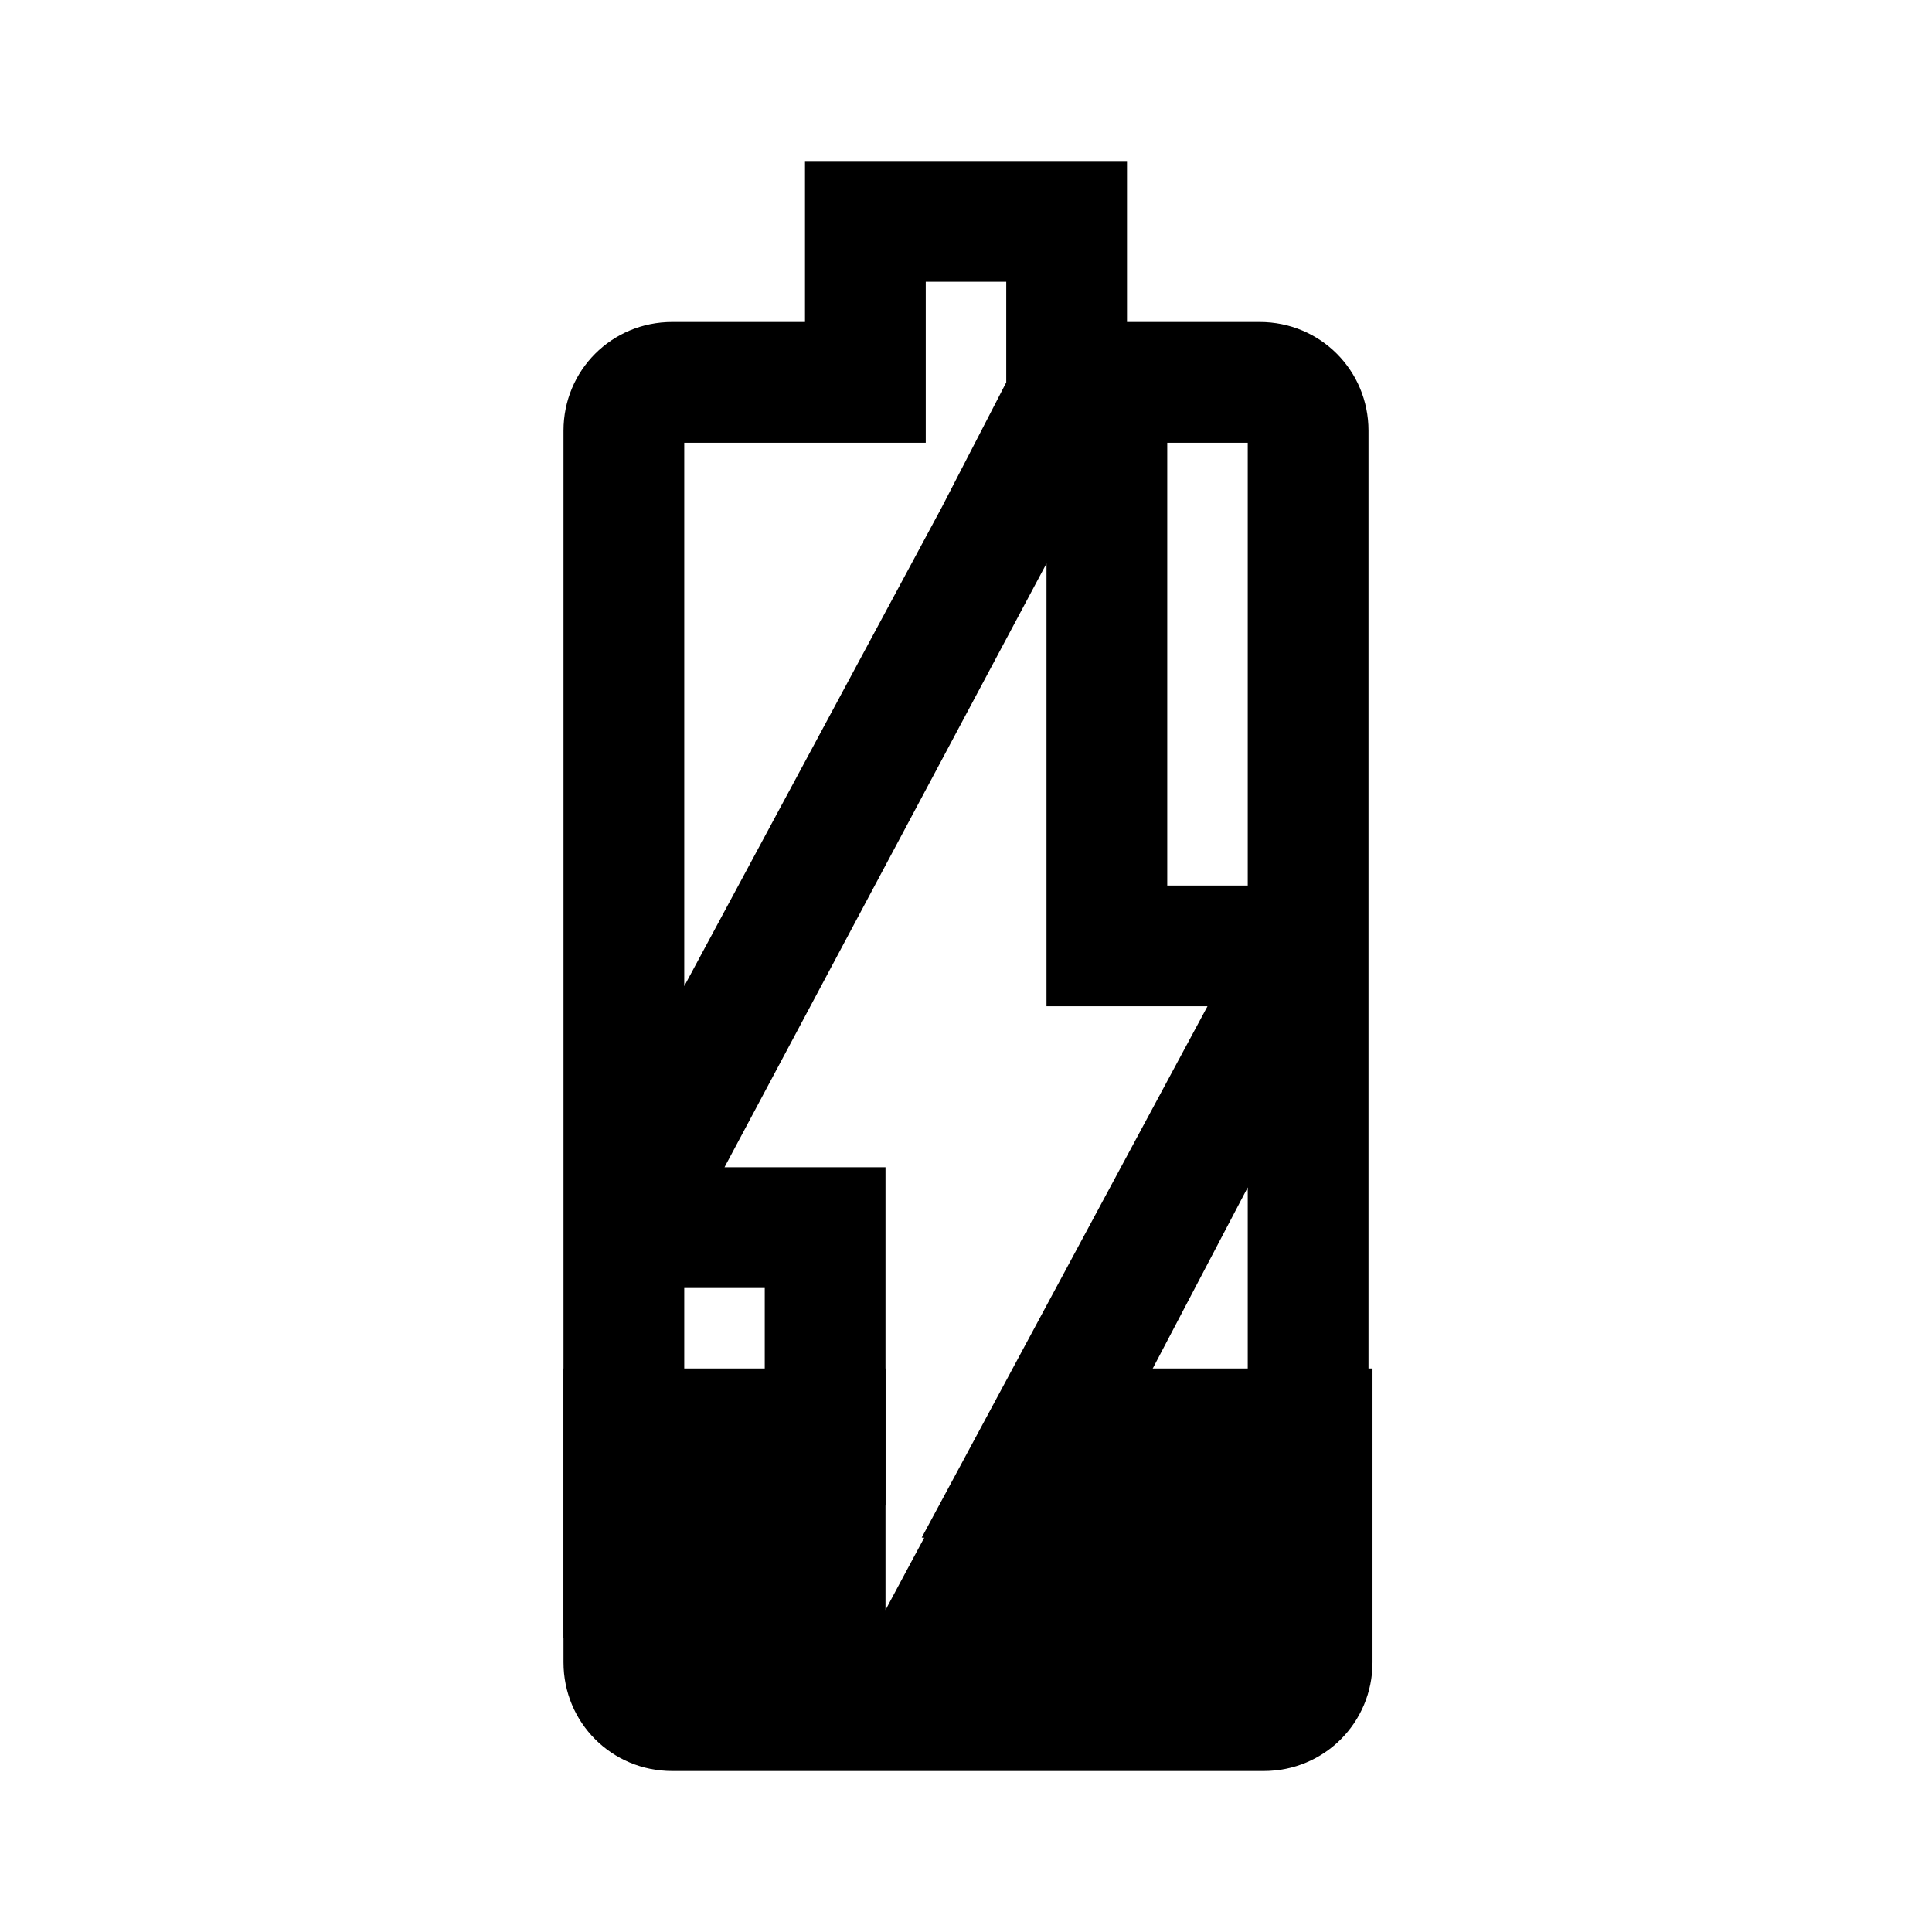 <?xml version="1.0" encoding="utf-8"?>
<!-- Generator: Adobe Illustrator 18.1.0, SVG Export Plug-In . SVG Version: 6.00 Build 0)  -->
<svg version="1.1" id="Слой_1" xmlns="http://www.w3.org/2000/svg" xmlns:xlink="http://www.w3.org/1999/xlink" x="0px" y="0px"
	 viewBox="-281 373 48 48" enable-background="new -281 373 48 48" xml:space="preserve">
<path d="M-259,413v-6h-8v7.3c0,1.5,1.2,2.7,2.7,2.7h14.7c1.5,0,2.7-1.2,2.7-2.7V407h-8.8C-255.8,407-259,413-259,413z"/>
<g>
	<path display="none" fill-opacity="0.3" d="M-249.7,381h-3.3v-4h-8v4h-3.3c-1.5,0-2.7,1.2-2.7,2.7v30l8-3.3V402h-4l8-15v11h4
		l-7.1,13.2l11.1,0.8v-28.3C-247,382.2-248.2,381-249.7,381z"/>
	<path d="M-256,380v1v1.5l-1.6,3.1l-6.4,11.9V384h3h3v-3v-1H-256 M-250,384v11h-1h-1v-8v-3H-250 M-250,402.5v6.3l-3.2-0.2
		L-250,402.5 M-262,405v3.3l-2,0.8V405h1H-262 M-253,377h-8v4h-3.3c-1.5,0-2.7,1.2-2.7,2.7v30l8-3.3V402h-4l8-15v11h4l-7.1,13.2
		l11.1,0.8v-28.3c0-1.5-1.2-2.7-2.7-2.7h-3.3V377L-253,377z"/>
</g>
<path fill="none" d="M-281,373h48v48h-48V373z"/>
</svg>
